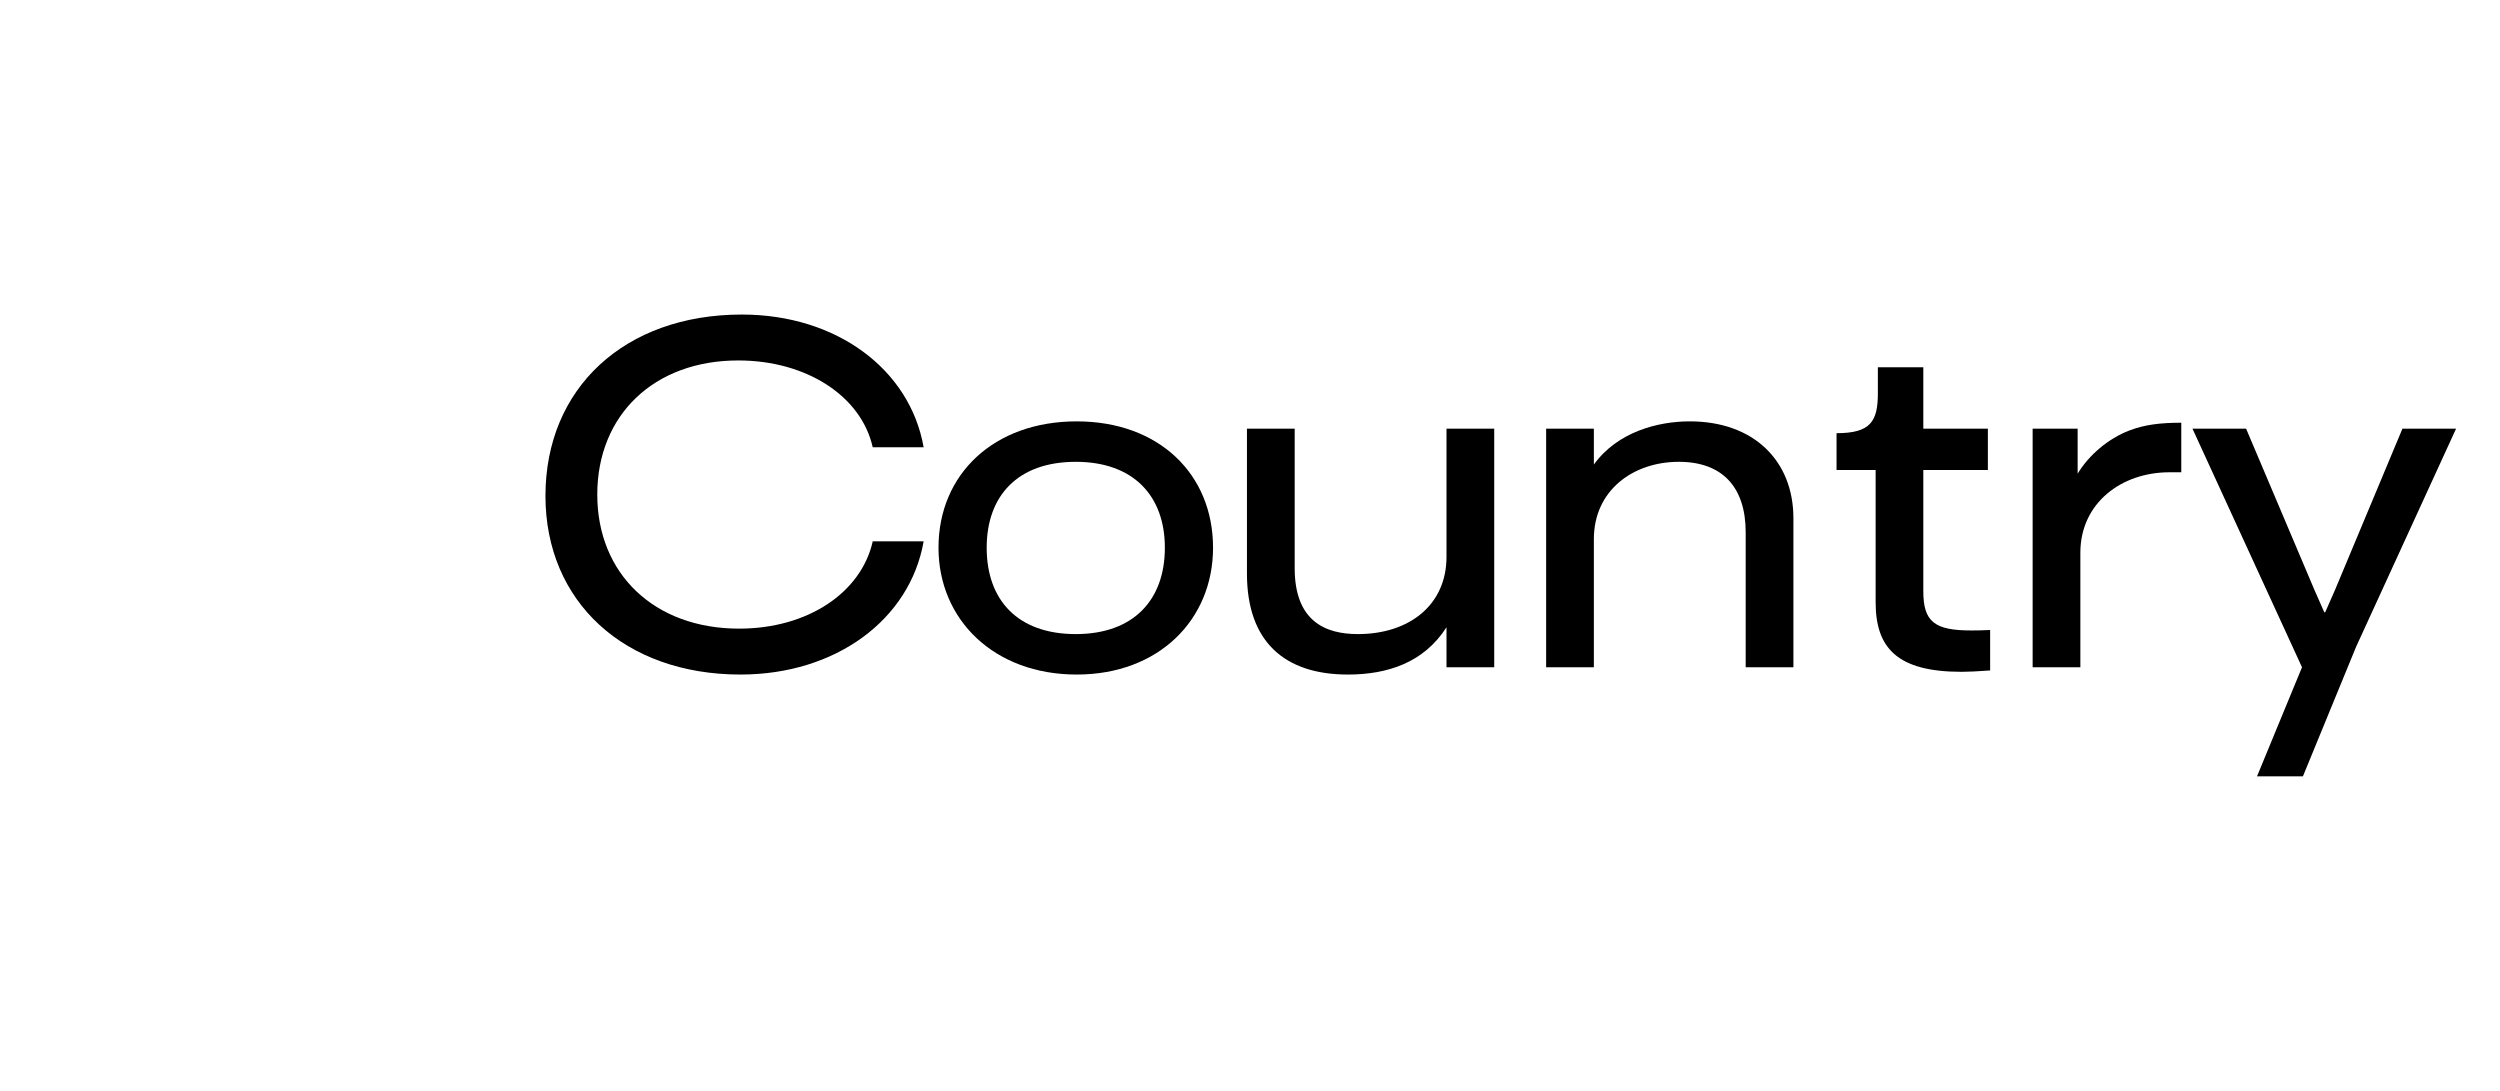 <?xml version="1.0" encoding="utf-8"?>
<svg xmlns="http://www.w3.org/2000/svg" fill="none" height="100%" overflow="visible" preserveAspectRatio="none" style="display: block;" viewBox="0 0 55 24" width="100%">
<g id="Frame 502">
<g id="Frame 495">
<g id="Country">
<path d="M16.29 14.84C13.74 14.84 12 13.24 12 10.91C12 8.54 13.74 6.92 16.32 6.92C18.41 6.92 20.02 8.13 20.32 9.84H19.2C18.95 8.72 17.75 7.93 16.24 7.93C14.39 7.93 13.14 9.13 13.14 10.88C13.14 12.63 14.4 13.83 16.26 13.83C17.78 13.83 18.95 13.03 19.2 11.91H20.32C20.02 13.63 18.39 14.84 16.29 14.84Z" fill="black"/>
<path d="M23.687 14.84C21.867 14.84 20.647 13.63 20.647 12.05C20.647 10.43 21.867 9.27 23.687 9.27C25.497 9.27 26.687 10.43 26.687 12.05C26.687 13.63 25.497 14.84 23.687 14.84ZM23.667 13.95C24.937 13.95 25.627 13.2 25.627 12.05C25.627 10.91 24.937 10.16 23.667 10.16C22.387 10.16 21.707 10.91 21.707 12.05C21.707 13.2 22.387 13.95 23.667 13.95Z" fill="black"/>
<path d="M29.653 14.84C28.263 14.84 27.433 14.12 27.433 12.62V9.43H28.483V12.5C28.483 13.68 29.173 13.95 29.873 13.95C30.993 13.95 31.823 13.32 31.823 12.25V9.43H32.873V14.68H31.823V13.8C31.323 14.58 30.523 14.84 29.653 14.84Z" fill="black"/>
<path d="M35.065 14.68H34.015V9.43H35.065V10.22C35.585 9.5 36.475 9.27 37.175 9.27C38.585 9.27 39.455 10.14 39.455 11.4V14.68H38.405V11.71C38.405 10.72 37.895 10.16 36.935 10.16C35.925 10.16 35.065 10.79 35.065 11.86V14.68Z" fill="black"/>
<path d="M43.154 14.78C41.733 14.78 41.264 14.25 41.264 13.25V10.34H40.404V9.53C41.154 9.53 41.313 9.27 41.313 8.65V8.08H42.313V9.43H43.733V10.34H42.313V13.01C42.313 13.68 42.563 13.87 43.364 13.87C43.474 13.87 43.584 13.87 43.783 13.86V14.75C43.514 14.77 43.294 14.78 43.154 14.78Z" fill="black"/>
<path d="M45.768 14.68H44.718V9.43H45.708V10.42C45.958 10.01 46.378 9.65 46.848 9.47C47.188 9.34 47.538 9.3 47.988 9.3V10.39H47.728C46.668 10.39 45.768 11.07 45.768 12.16V14.68Z" fill="black"/>
<path d="M50.664 17.08H49.654L50.644 14.68L48.234 9.43H49.414L50.914 12.97L51.134 13.47H51.154L51.374 12.97L52.854 9.43H54.034L51.834 14.23L50.664 17.08Z" fill="black"/>
</g>
</g>
</g>
</svg>